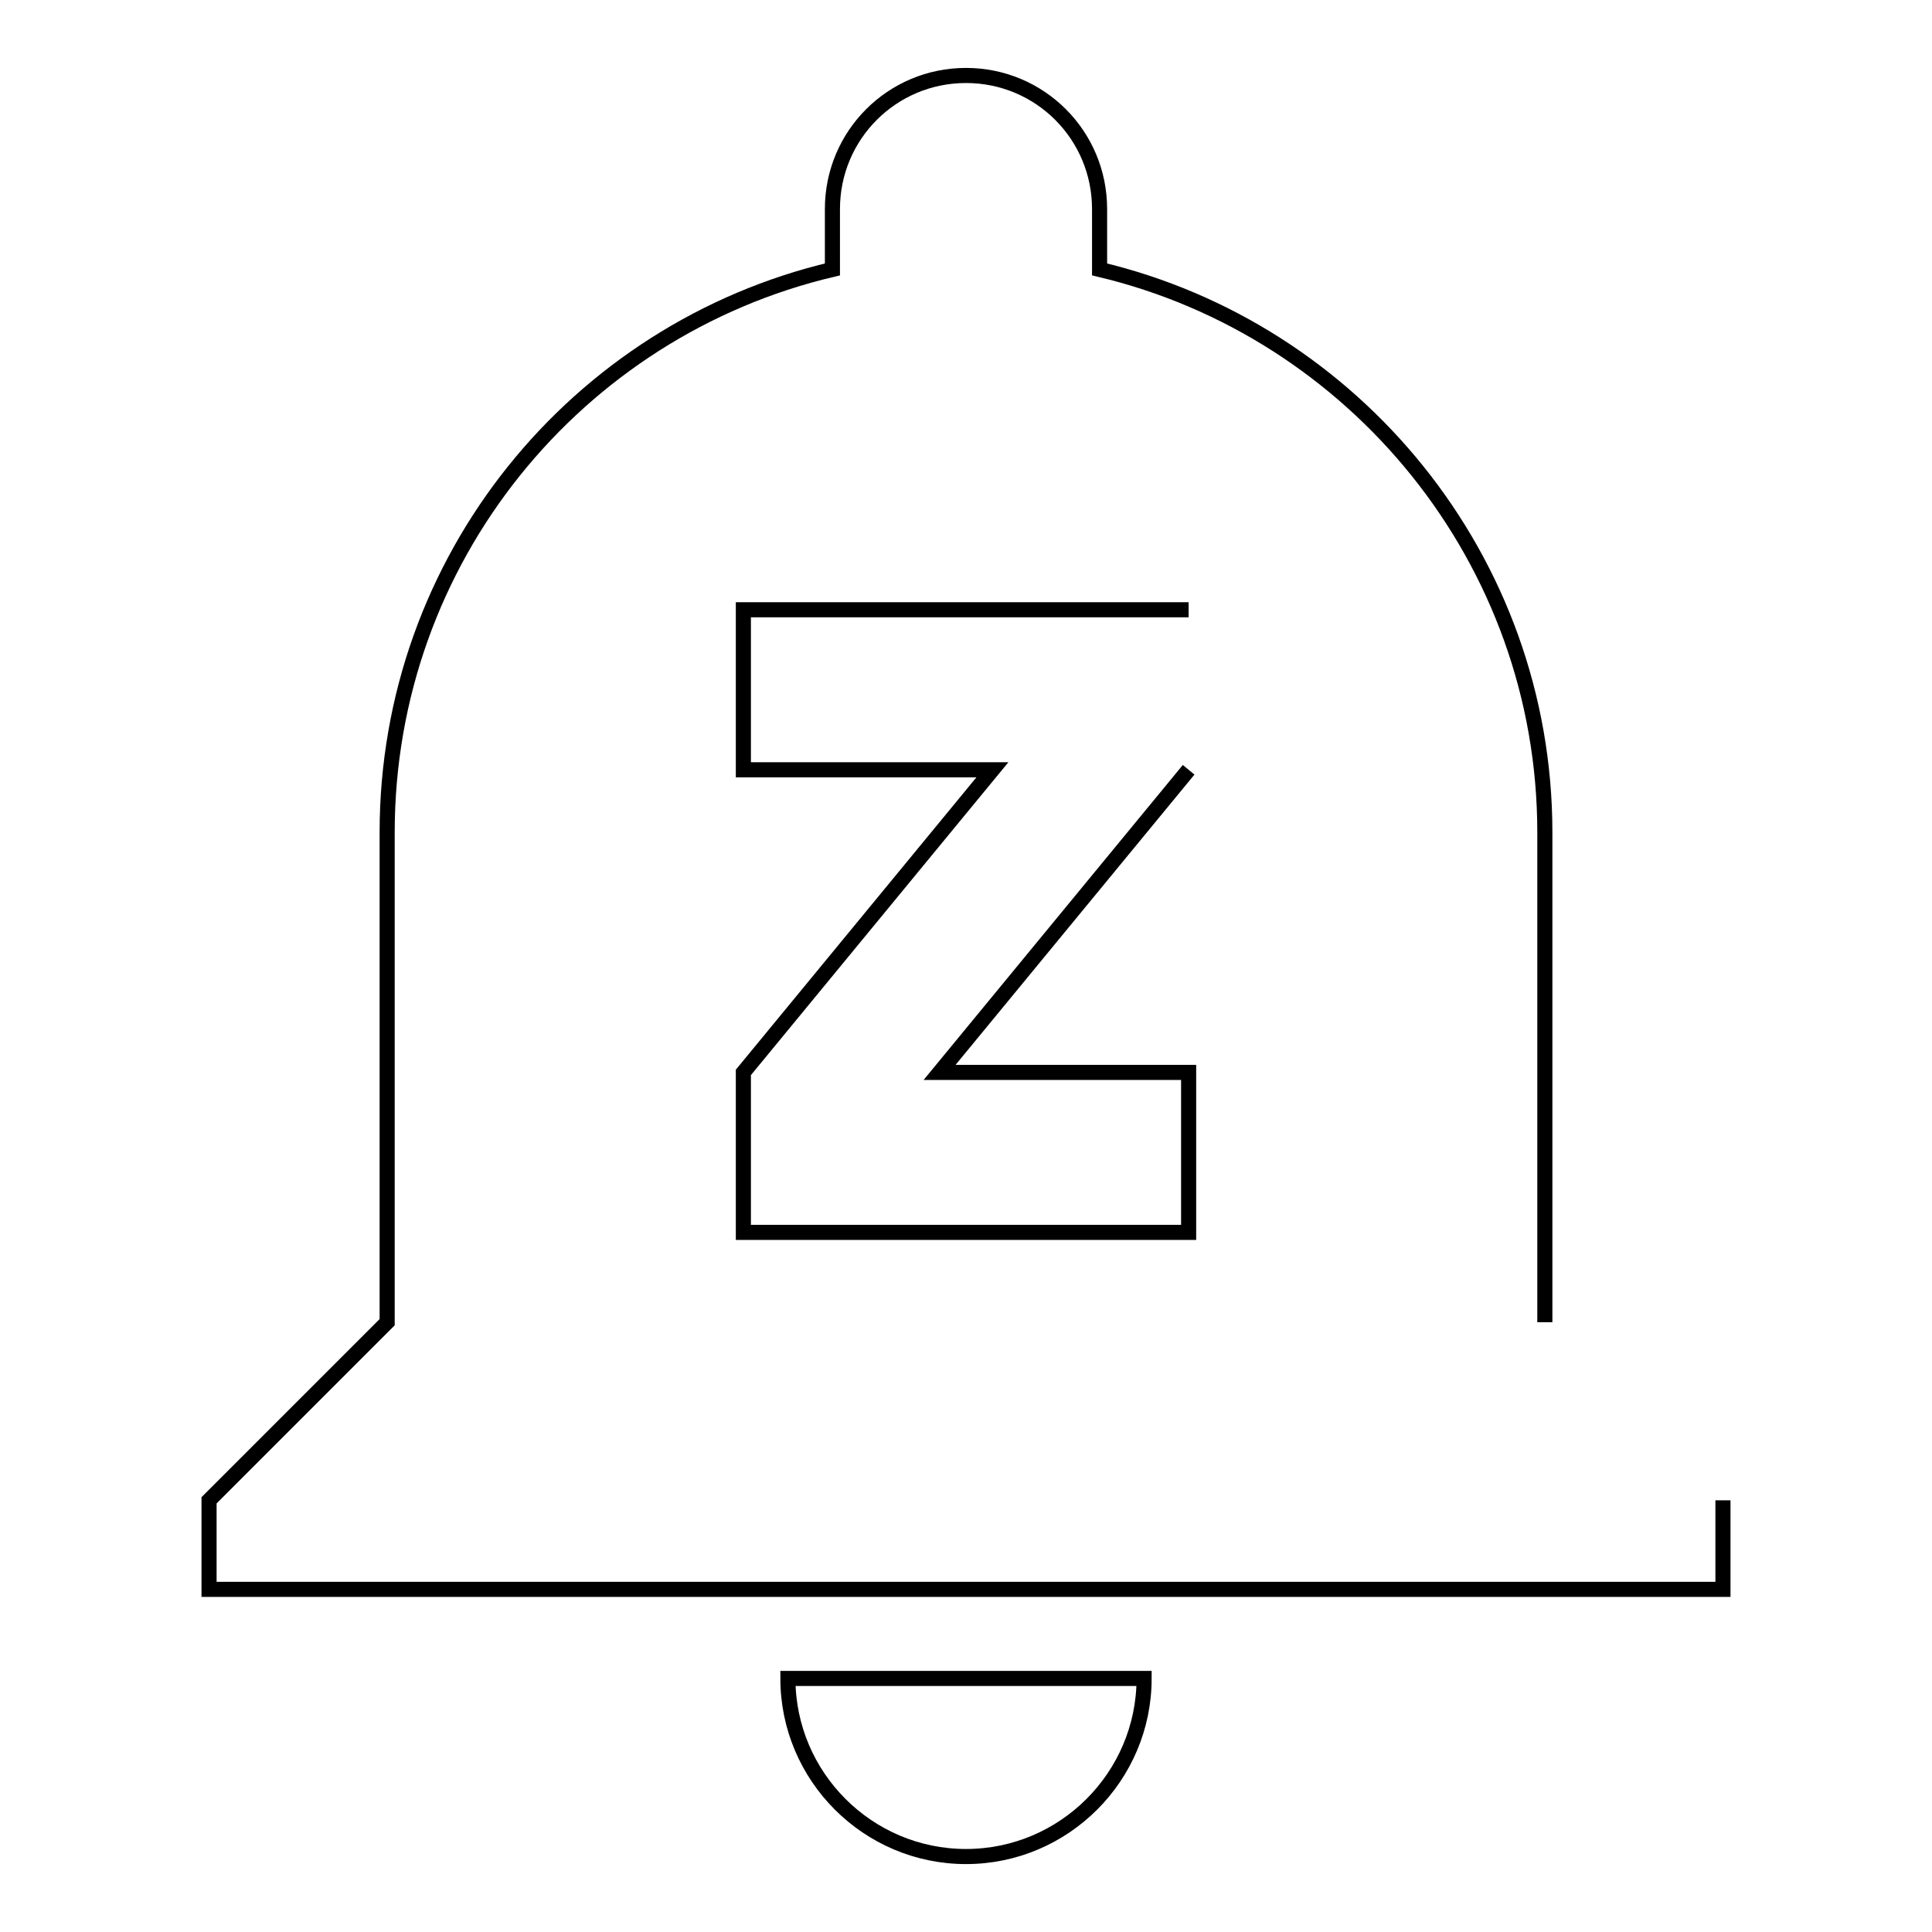 <?xml version="1.0" encoding="utf-8"?>
<!-- Svg Vector Icons : http://www.onlinewebfonts.com/icon -->
<!DOCTYPE svg PUBLIC "-//W3C//DTD SVG 1.1//EN" "http://www.w3.org/Graphics/SVG/1.1/DTD/svg11.dtd">
<svg version="1.1" xmlns="http://www.w3.org/2000/svg" xmlns:xlink="http://www.w3.org/1999/xlink" x="0px" y="0px" viewBox="0 0 256 256" enable-background="new 0 0 256 256" xml:space="preserve">
<g> <path stroke-width="2" fill-opacity="0" stroke="#000000"  d="M157.5,102l-33,40.1h33v21.2h-59v-21.2l33-40.1h-33V80.8h59 M204.7,175.2v-64.9c0-36.2-25.3-66.6-59-74.6 v-8c0-9.8-7.9-17.7-17.7-17.7s-17.7,7.9-17.7,17.7v8c-33.9,8-59,38.4-59,74.6v64.9l-23.6,23.6v11.8h200.6v-11.8 M128,246 c13,0,23.6-10.6,23.6-23.6h-47.2C104.4,235.4,115,246,128,246z"/></g>
</svg>